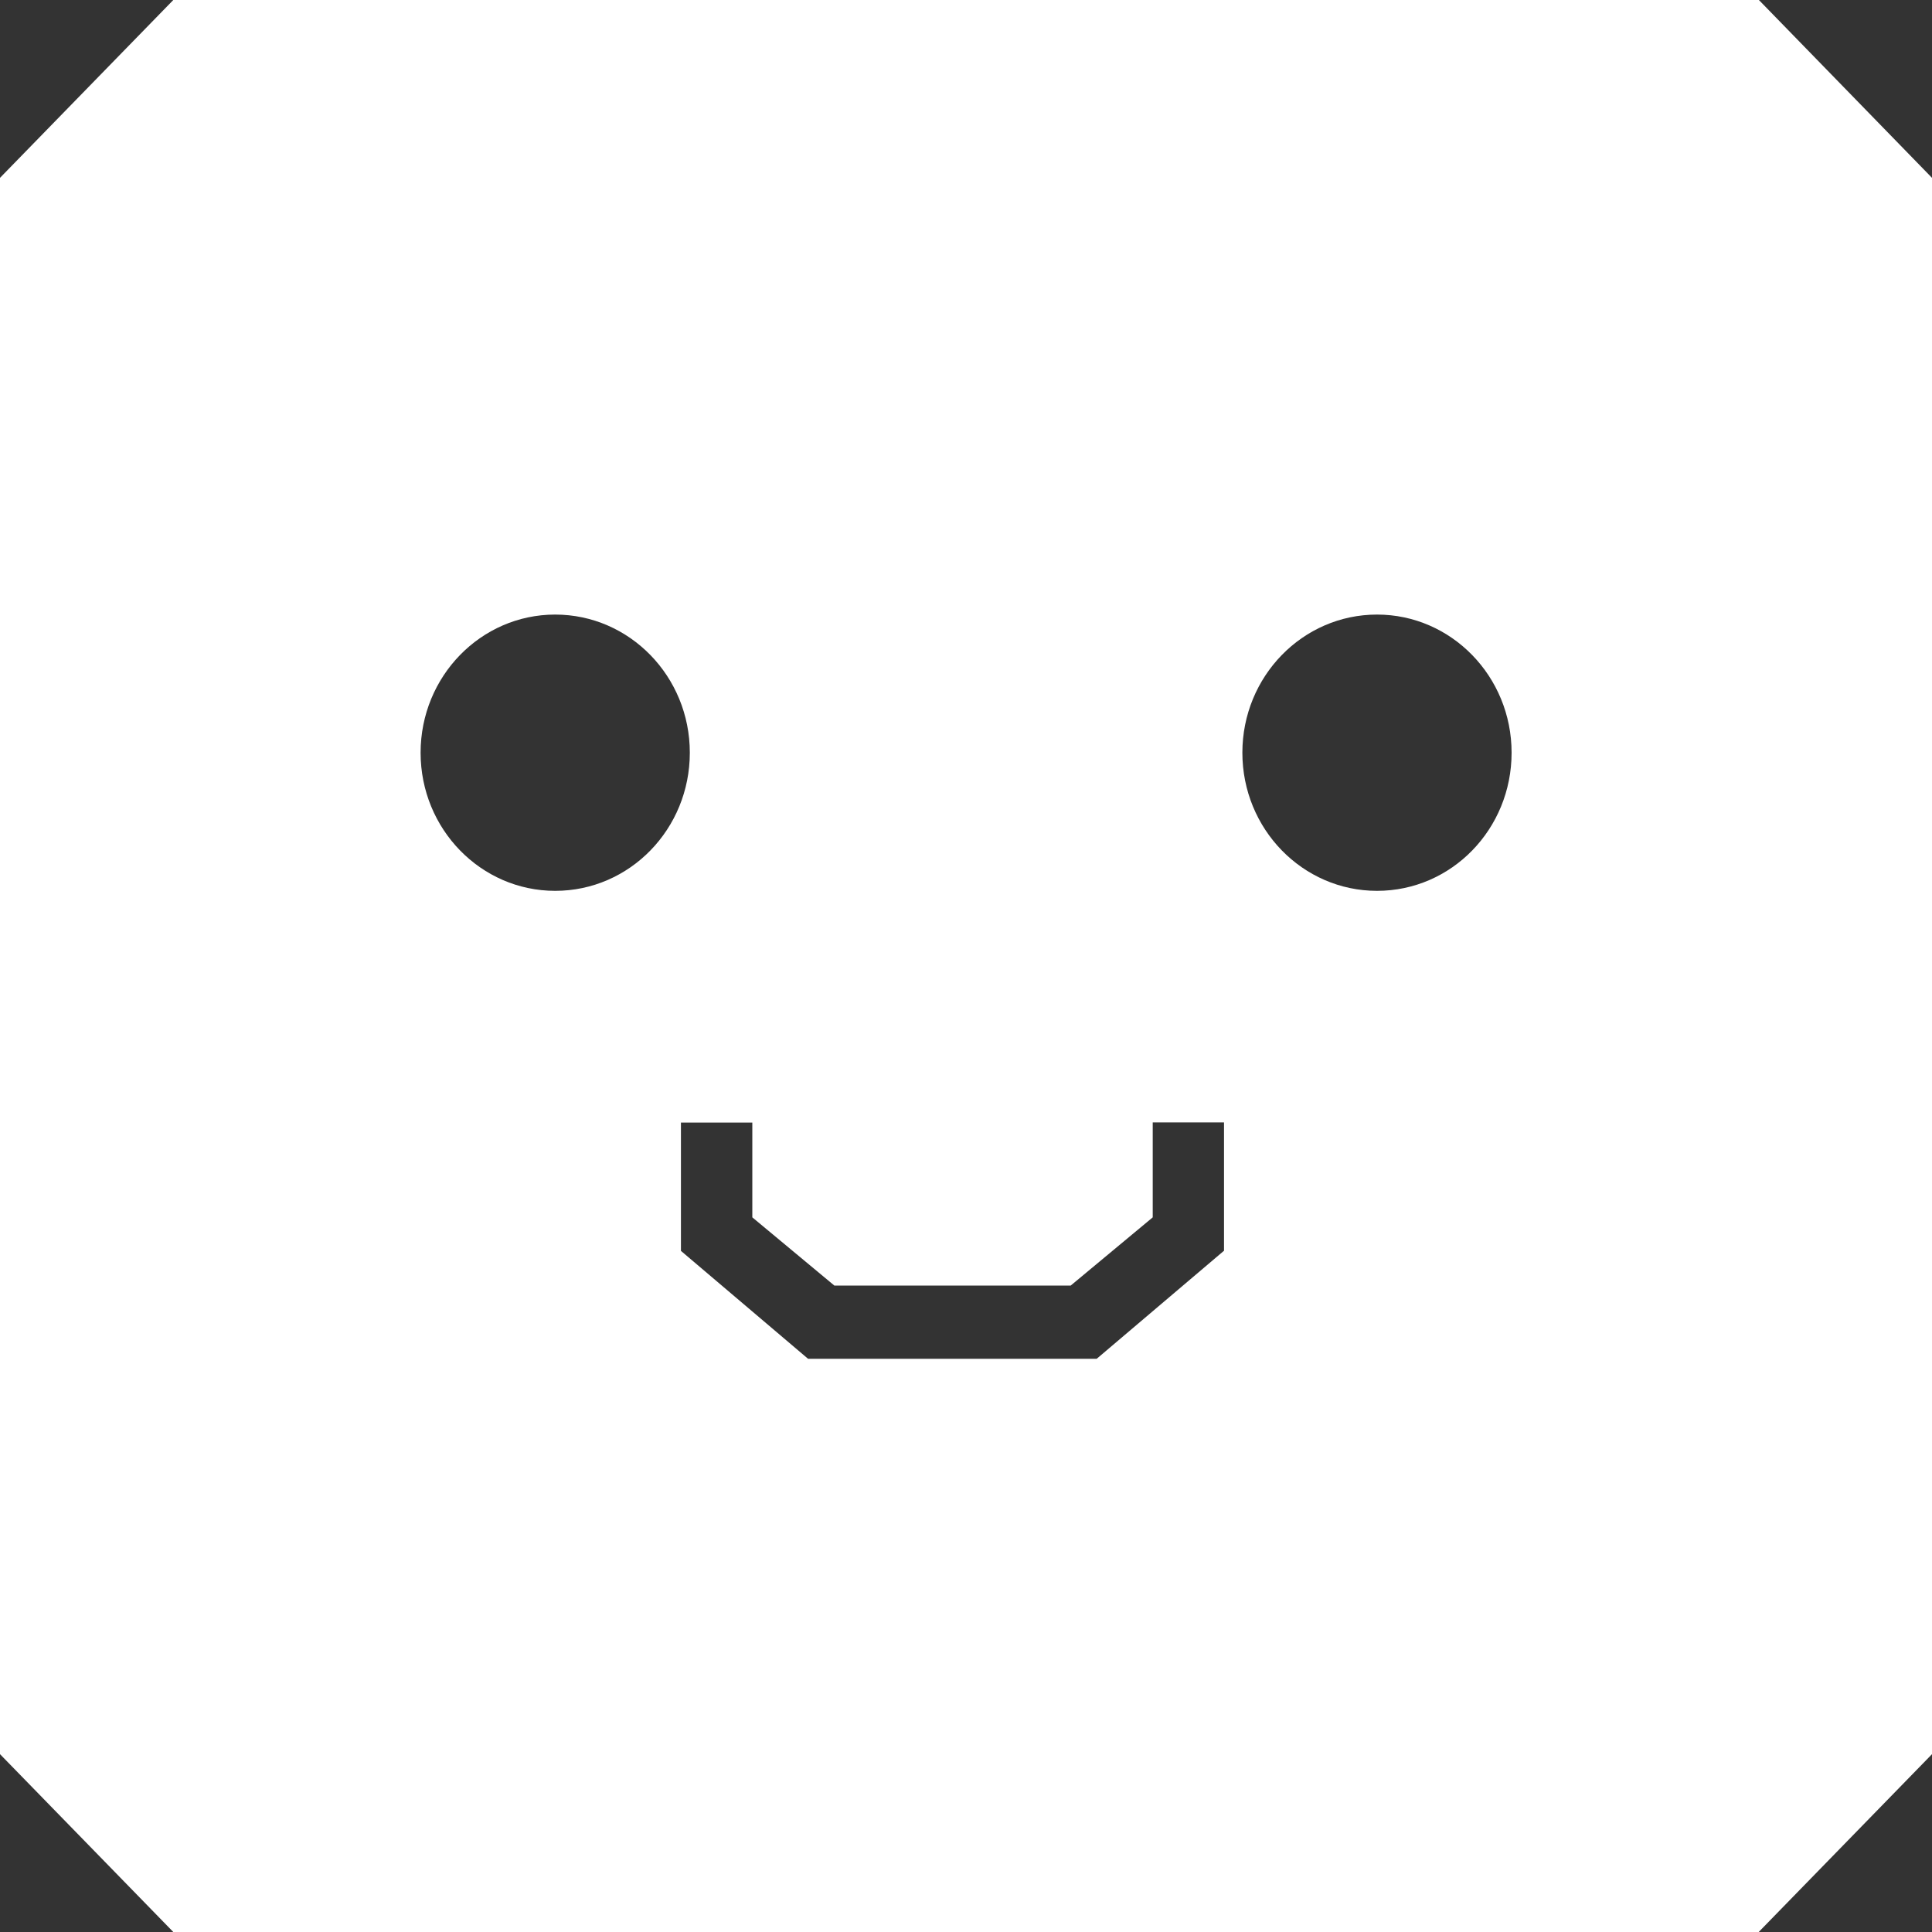 <?xml version="1.0" encoding="UTF-8"?> <svg xmlns="http://www.w3.org/2000/svg" width="20" height="20" viewBox="0 0 20 20" fill="none"><rect x="0" y="0" width="20" height="20" fill="#333333" stroke="none"/><path d="M18.208 0H16.191H3.813H1.794L0 1.841V18.159L1.794 20H18.206L20 18.159V1.841L18.208 0ZM5.747 9.222C4.978 9.222 4.354 8.582 4.354 7.792C4.354 7.002 4.978 6.362 5.747 6.362C6.517 6.362 7.141 7.002 7.141 7.792C7.141 8.582 6.519 9.222 5.747 9.222ZM12.669 12.949L11.353 14.066H8.365L7.049 12.949V11.621H7.788V12.602L8.637 13.308H11.084L11.933 12.602V11.619H12.671V12.949H12.669ZM14.255 9.222C13.485 9.222 12.861 8.582 12.861 7.792C12.861 7.002 13.485 6.362 14.255 6.362C15.024 6.362 15.648 7.002 15.648 7.792C15.648 8.582 15.027 9.222 14.255 9.222Z" fill="white"></path></svg> 